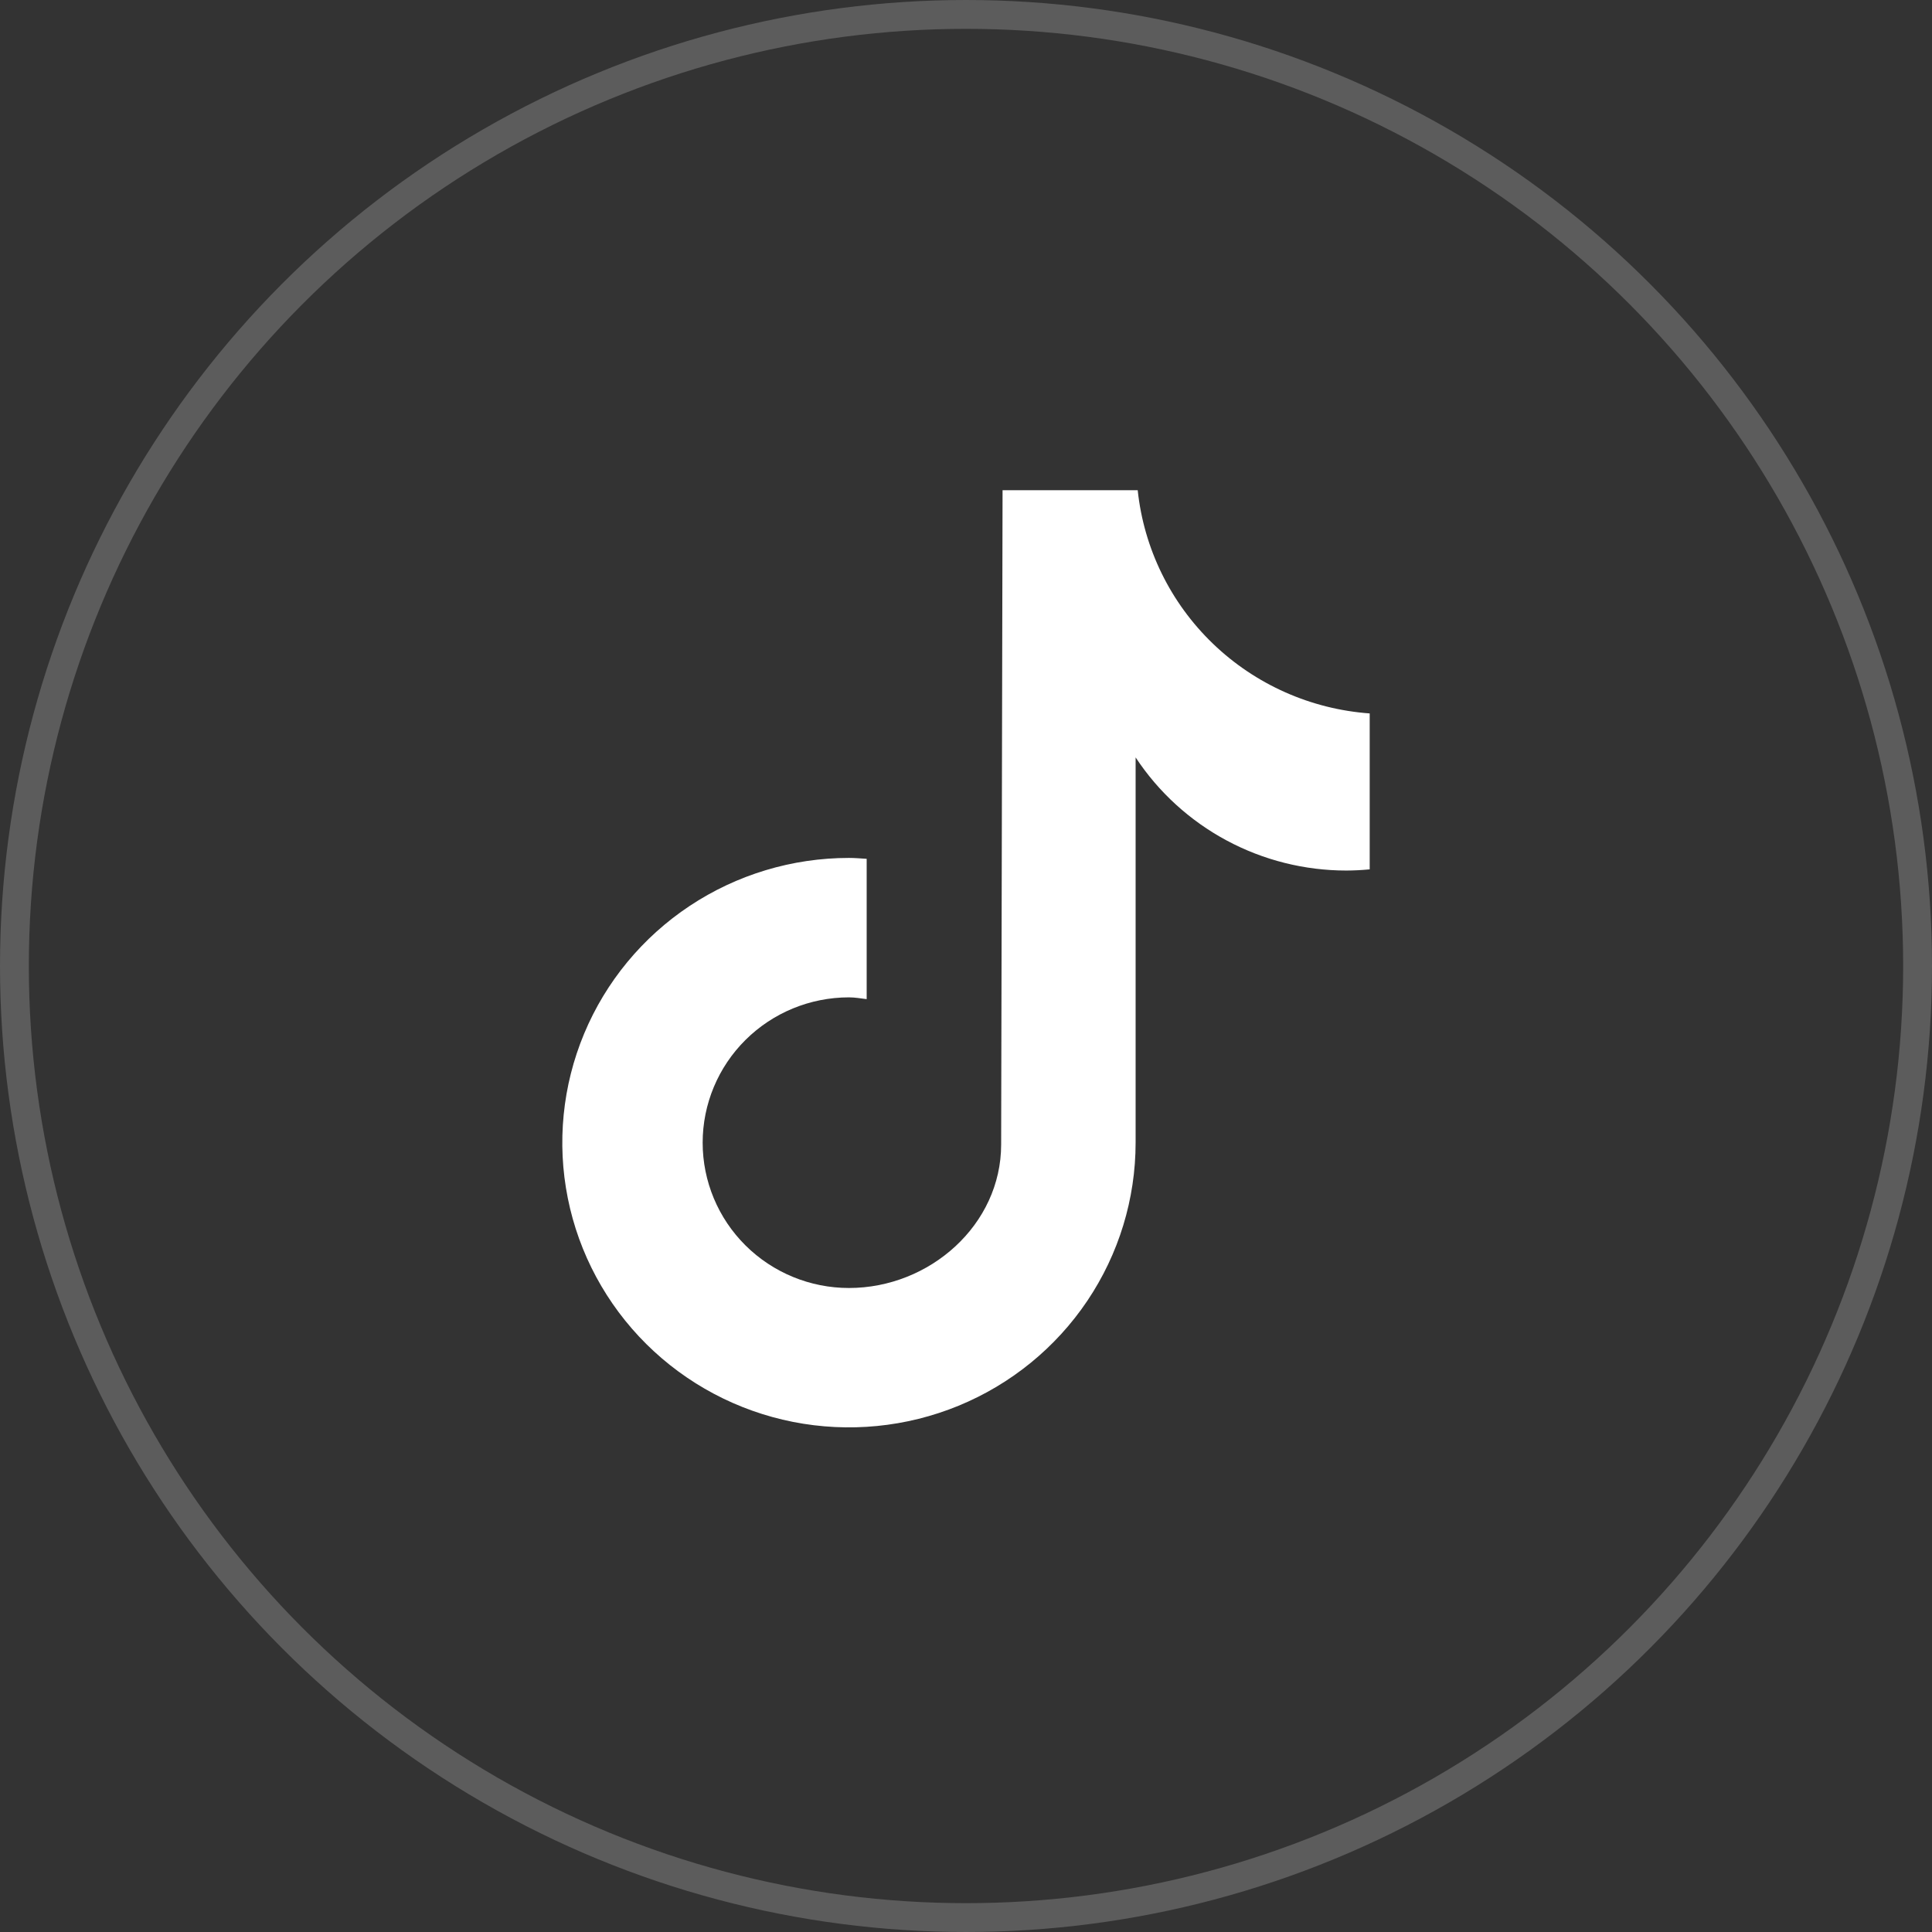 <?xml version="1.0" encoding="UTF-8"?> <svg xmlns="http://www.w3.org/2000/svg" width="134" height="134" viewBox="0 0 134 134" fill="none"><rect x="0" y="0" width="134" height="134" fill="#333333" stroke="none"/> <circle cx="67" cy="67" r="66" stroke="white" stroke-opacity="0.2" stroke-width="2"></circle> <path d="M94.991 60.298C94.456 60.349 93.919 60.377 93.382 60.379C90.481 60.379 87.626 59.662 85.074 58.292C82.522 56.922 80.353 54.943 78.764 52.532V79.252C78.764 83.158 77.598 86.976 75.414 90.223C73.229 93.471 70.124 96.002 66.491 97.497C62.858 98.991 58.86 99.382 55.003 98.621C51.147 97.859 47.604 95.978 44.823 93.216C42.043 90.454 40.149 86.935 39.382 83.104C38.615 79.274 39.009 75.303 40.514 71.694C42.018 68.086 44.567 65.002 47.836 62.832C51.106 60.662 54.95 59.504 58.882 59.504C59.297 59.504 59.703 59.541 60.111 59.566V69.298C59.703 69.249 59.302 69.175 58.882 69.175C56.191 69.175 53.61 70.237 51.707 72.127C49.804 74.017 48.735 76.581 48.735 79.254C48.735 81.927 49.804 84.491 51.707 86.381C53.61 88.271 56.191 89.333 58.882 89.333C64.488 89.333 69.438 84.947 69.438 79.379L69.536 34H78.909C79.337 38.045 81.184 41.812 84.125 44.642C87.066 47.473 90.916 49.186 95 49.482V60.298" fill="white"></path> </svg> 